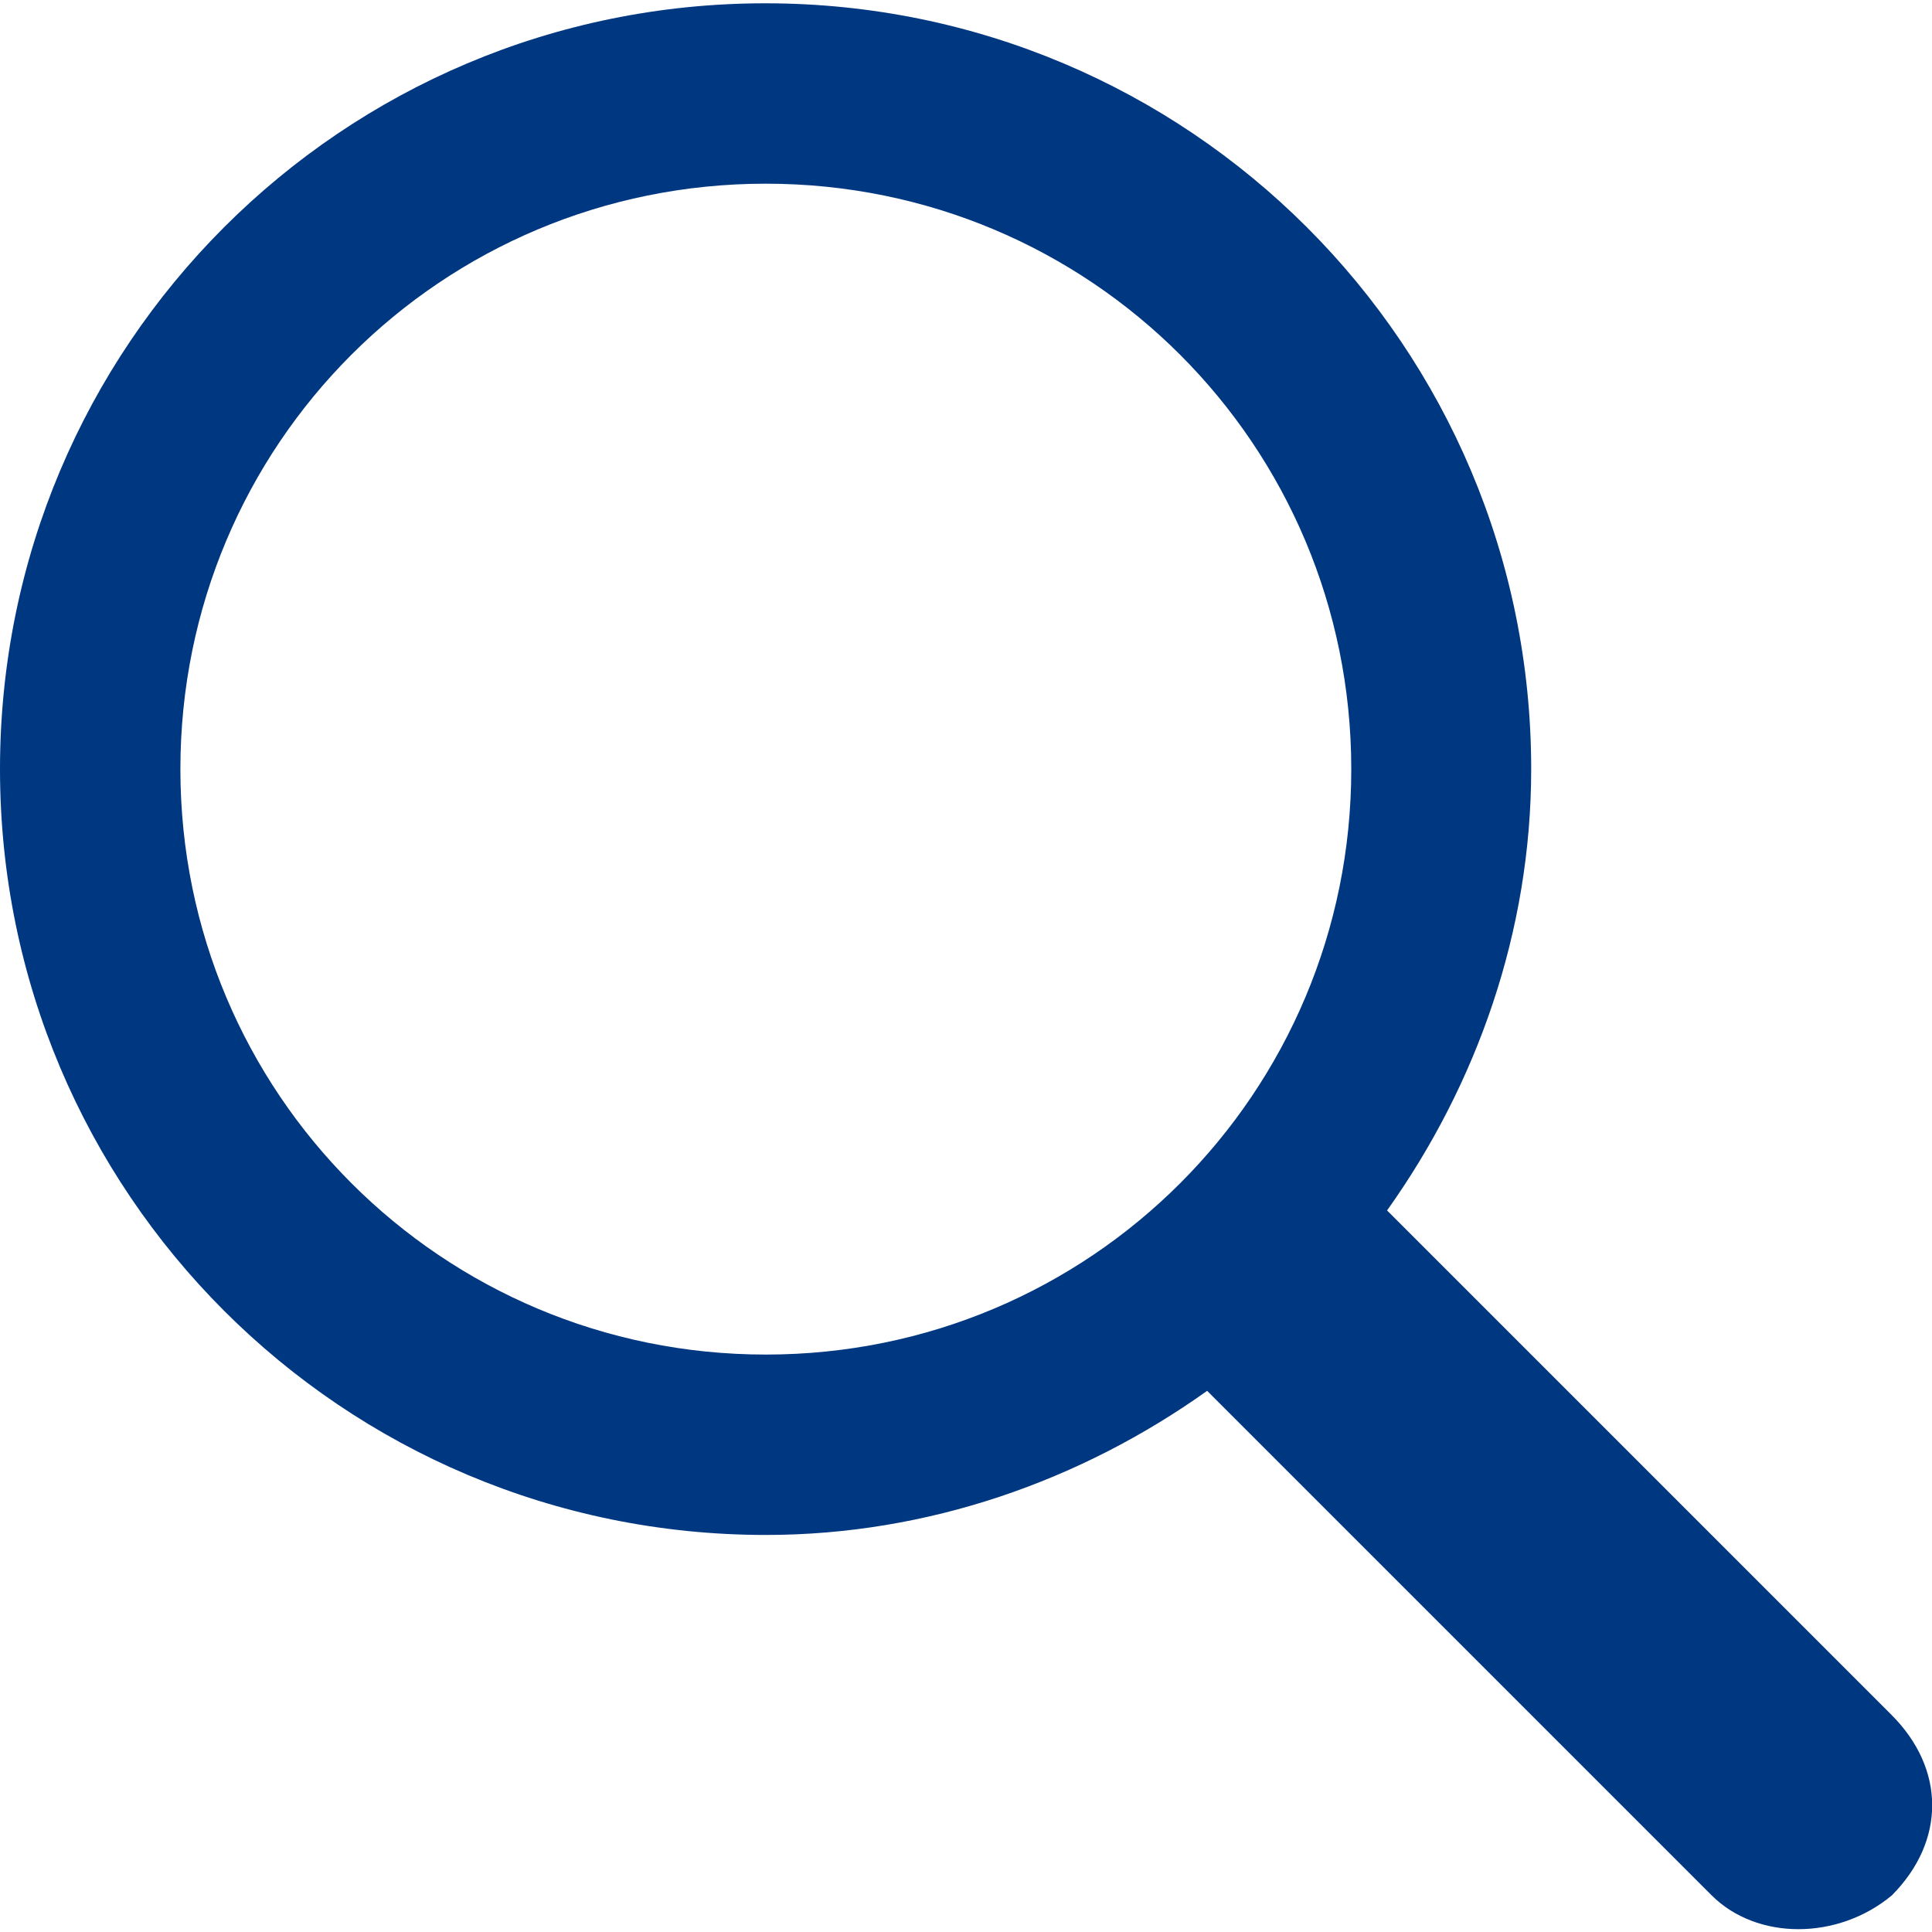 <?xml version="1.0" encoding="utf-8"?>
<!-- Generator: Adobe Illustrator 23.0.6, SVG Export Plug-In . SVG Version: 6.00 Build 0)  -->
<svg version="1.1" id="Capa_1" xmlns="http://www.w3.org/2000/svg" xmlns:xlink="http://www.w3.org/1999/xlink" x="0px" y="0px"
	 viewBox="0 0 410.2 410.2" style="enable-background:new 0 0 410.2 410.2;" xml:space="preserve">
<style type="text/css">
	.st0{fill:#003781;}
</style>
<path class="st0" d="M401.6,364.1L294.5,257c19.1-26.8,30.6-59.3,30.6-93.7c0-89.9-72.7-162.6-162.6-162.6S0,73.4,0,163.3
	s72.7,162.6,162.6,162.6c34.4,0,66.9-11.5,93.7-30.6l107.1,107.1c9.6,9.6,26.8,9.6,38.3,0l0,0C413.1,390.9,413.1,375.6,401.6,364.1z
	 M162.6,287.6c-68.8,0-124.3-55.5-124.3-124.3C38.3,94.4,93.7,39,162.6,39s124.3,55.5,124.3,124.3
	C286.9,232.1,231.4,287.6,162.6,287.6z"/>
</svg>
